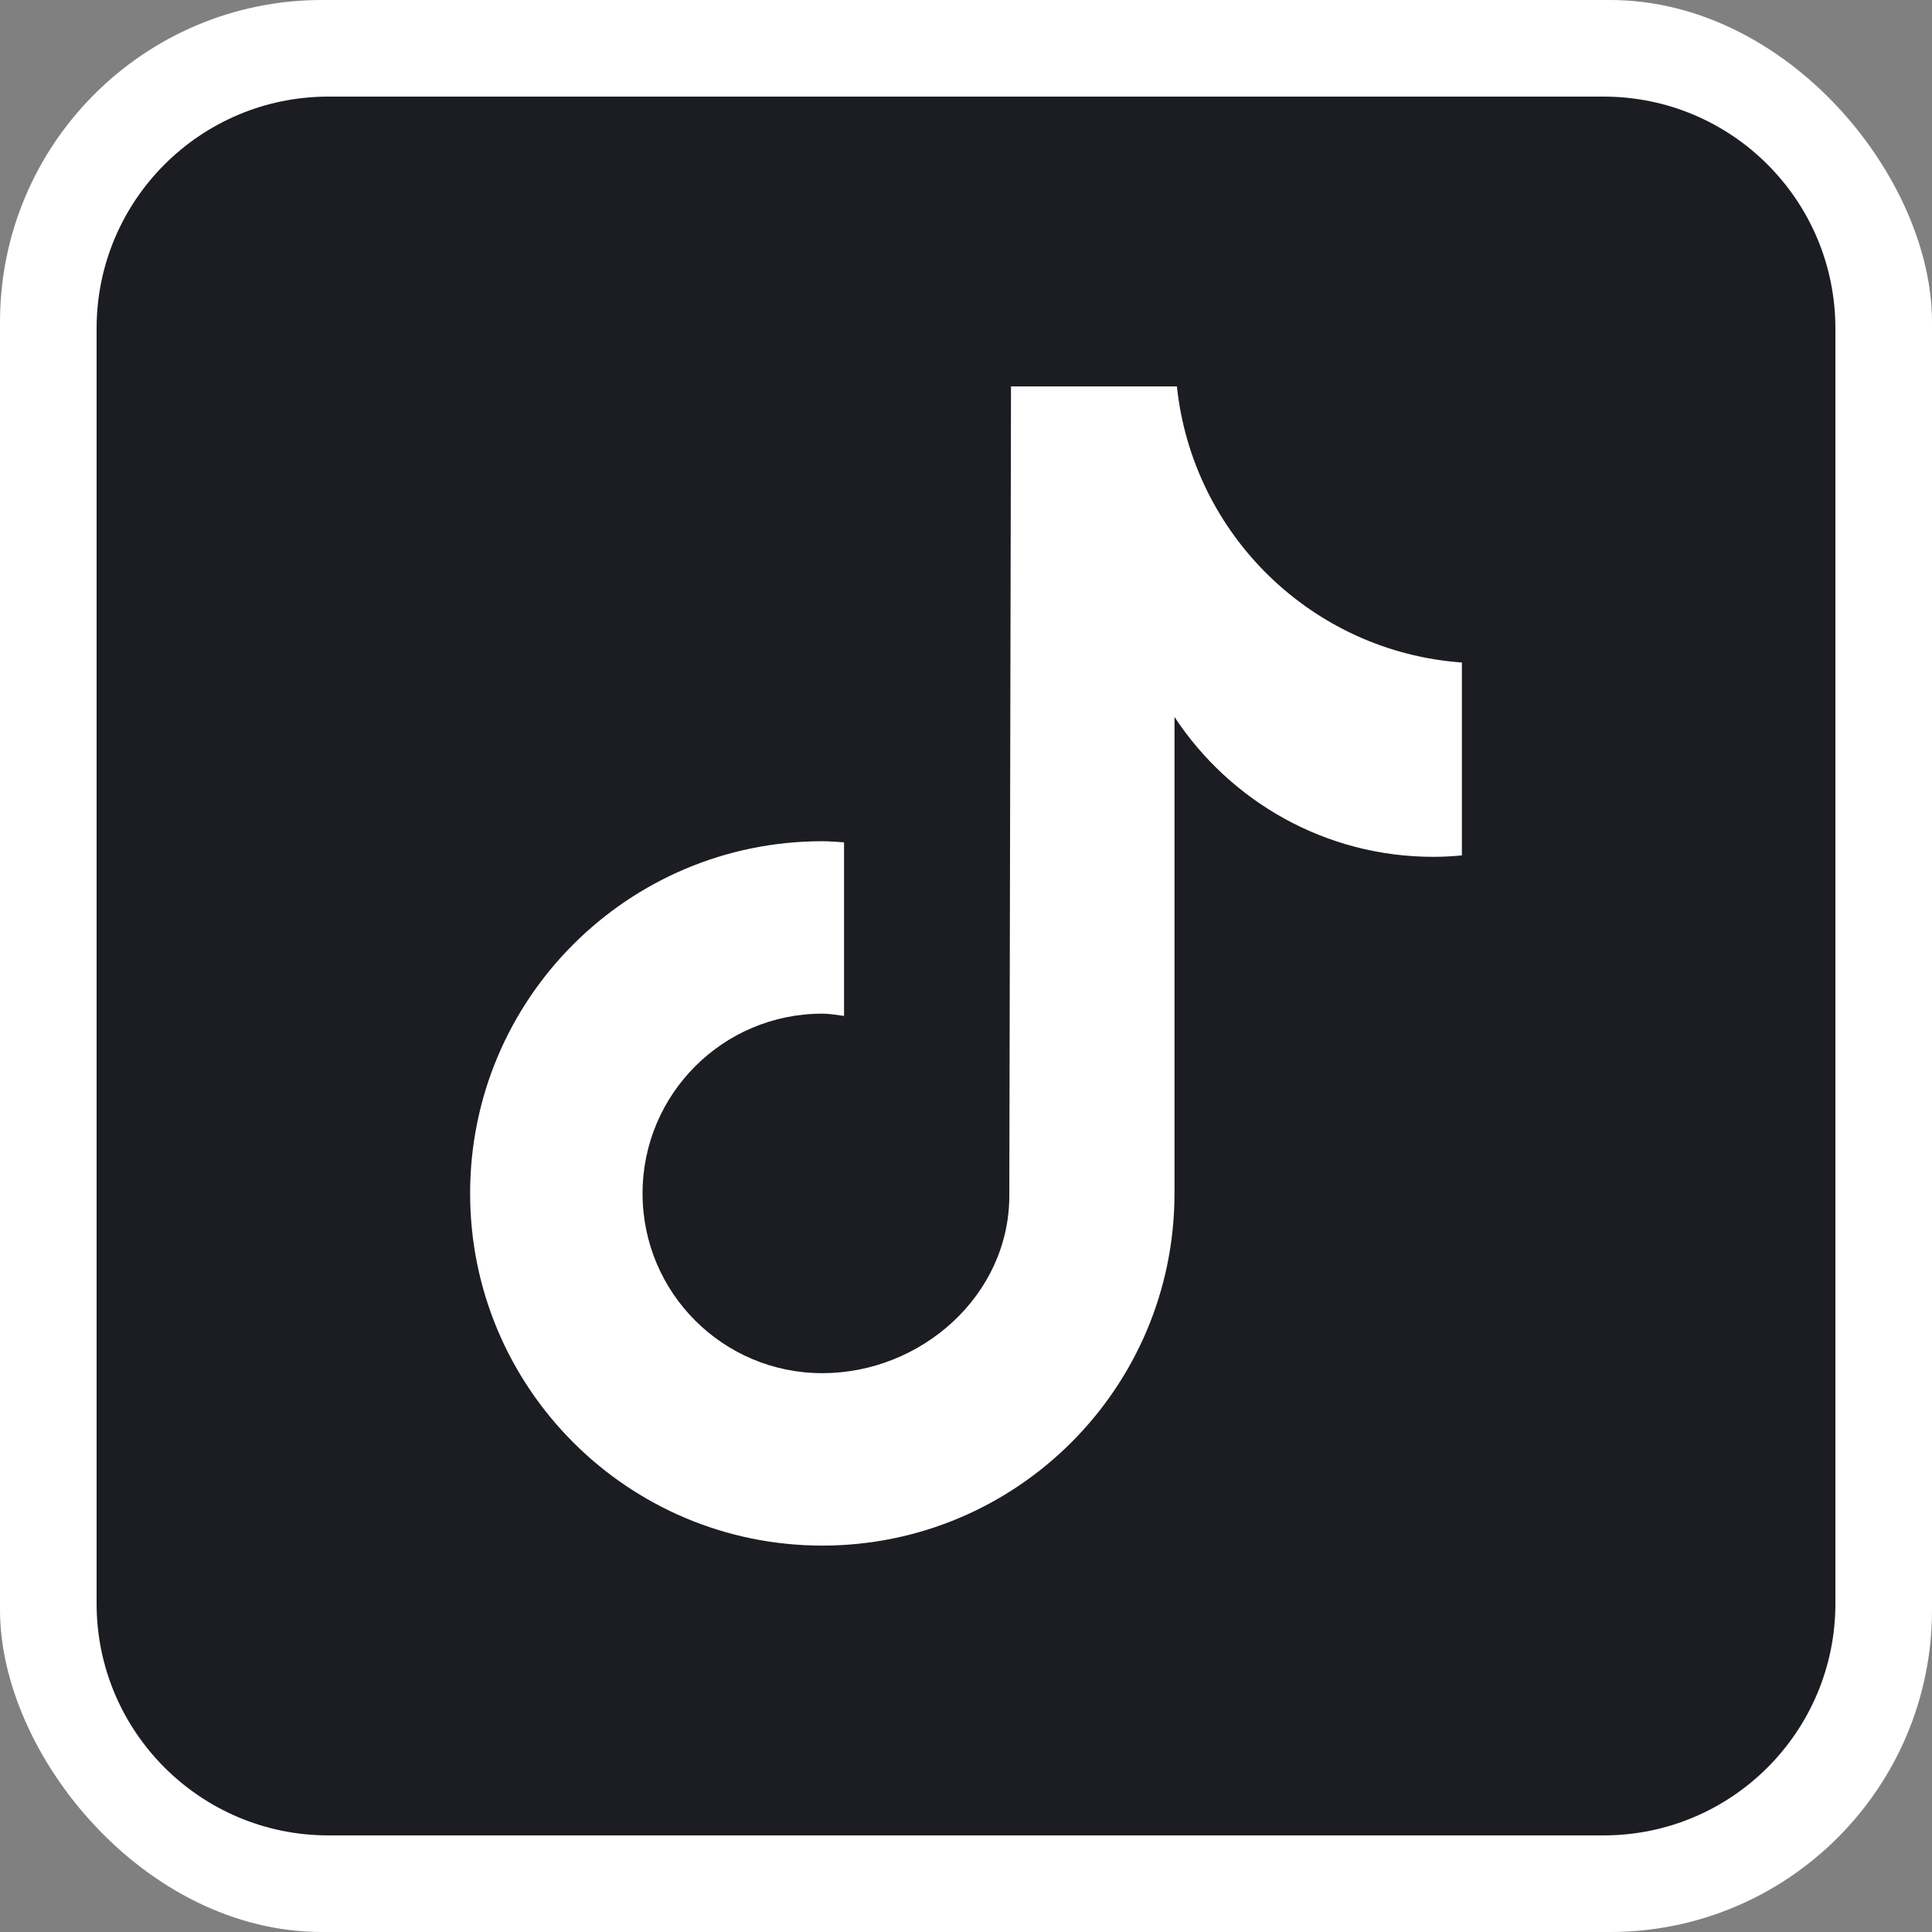 <svg width="24" height="24" viewBox="0 0 24 24" fill="none" xmlns="http://www.w3.org/2000/svg">
<rect x="0" y="0" width="24" height="24" fill="#808080" stroke="none"/>
<rect width="24" height="24" rx="4" fill="white"/>
<path d="M19.92 1.2H4.08C2.49 1.2 1.2 2.489 1.2 4.08V19.92C1.2 21.511 2.49 22.8 4.08 22.8H19.92C21.511 22.8 22.8 21.511 22.8 19.92V4.08C22.8 2.489 21.511 1.2 19.92 1.2ZM18.16 10.626C18.044 10.637 17.926 10.644 17.806 10.644C16.461 10.644 15.278 9.952 14.59 8.906V14.825C14.59 17.241 12.631 19.2 10.215 19.2C7.799 19.2 5.84 17.241 5.84 14.825C5.84 12.409 7.799 10.45 10.215 10.45C10.306 10.45 10.396 10.458 10.485 10.464V12.62C10.396 12.609 10.307 12.592 10.215 12.592C8.981 12.592 7.982 13.592 7.982 14.825C7.982 16.059 8.981 17.058 10.215 17.058C11.448 17.058 12.538 16.087 12.538 14.853L12.559 4.8H14.62C14.814 6.642 16.301 8.096 18.16 8.23V10.626Z" fill="#1C1D23"/>
</svg>
